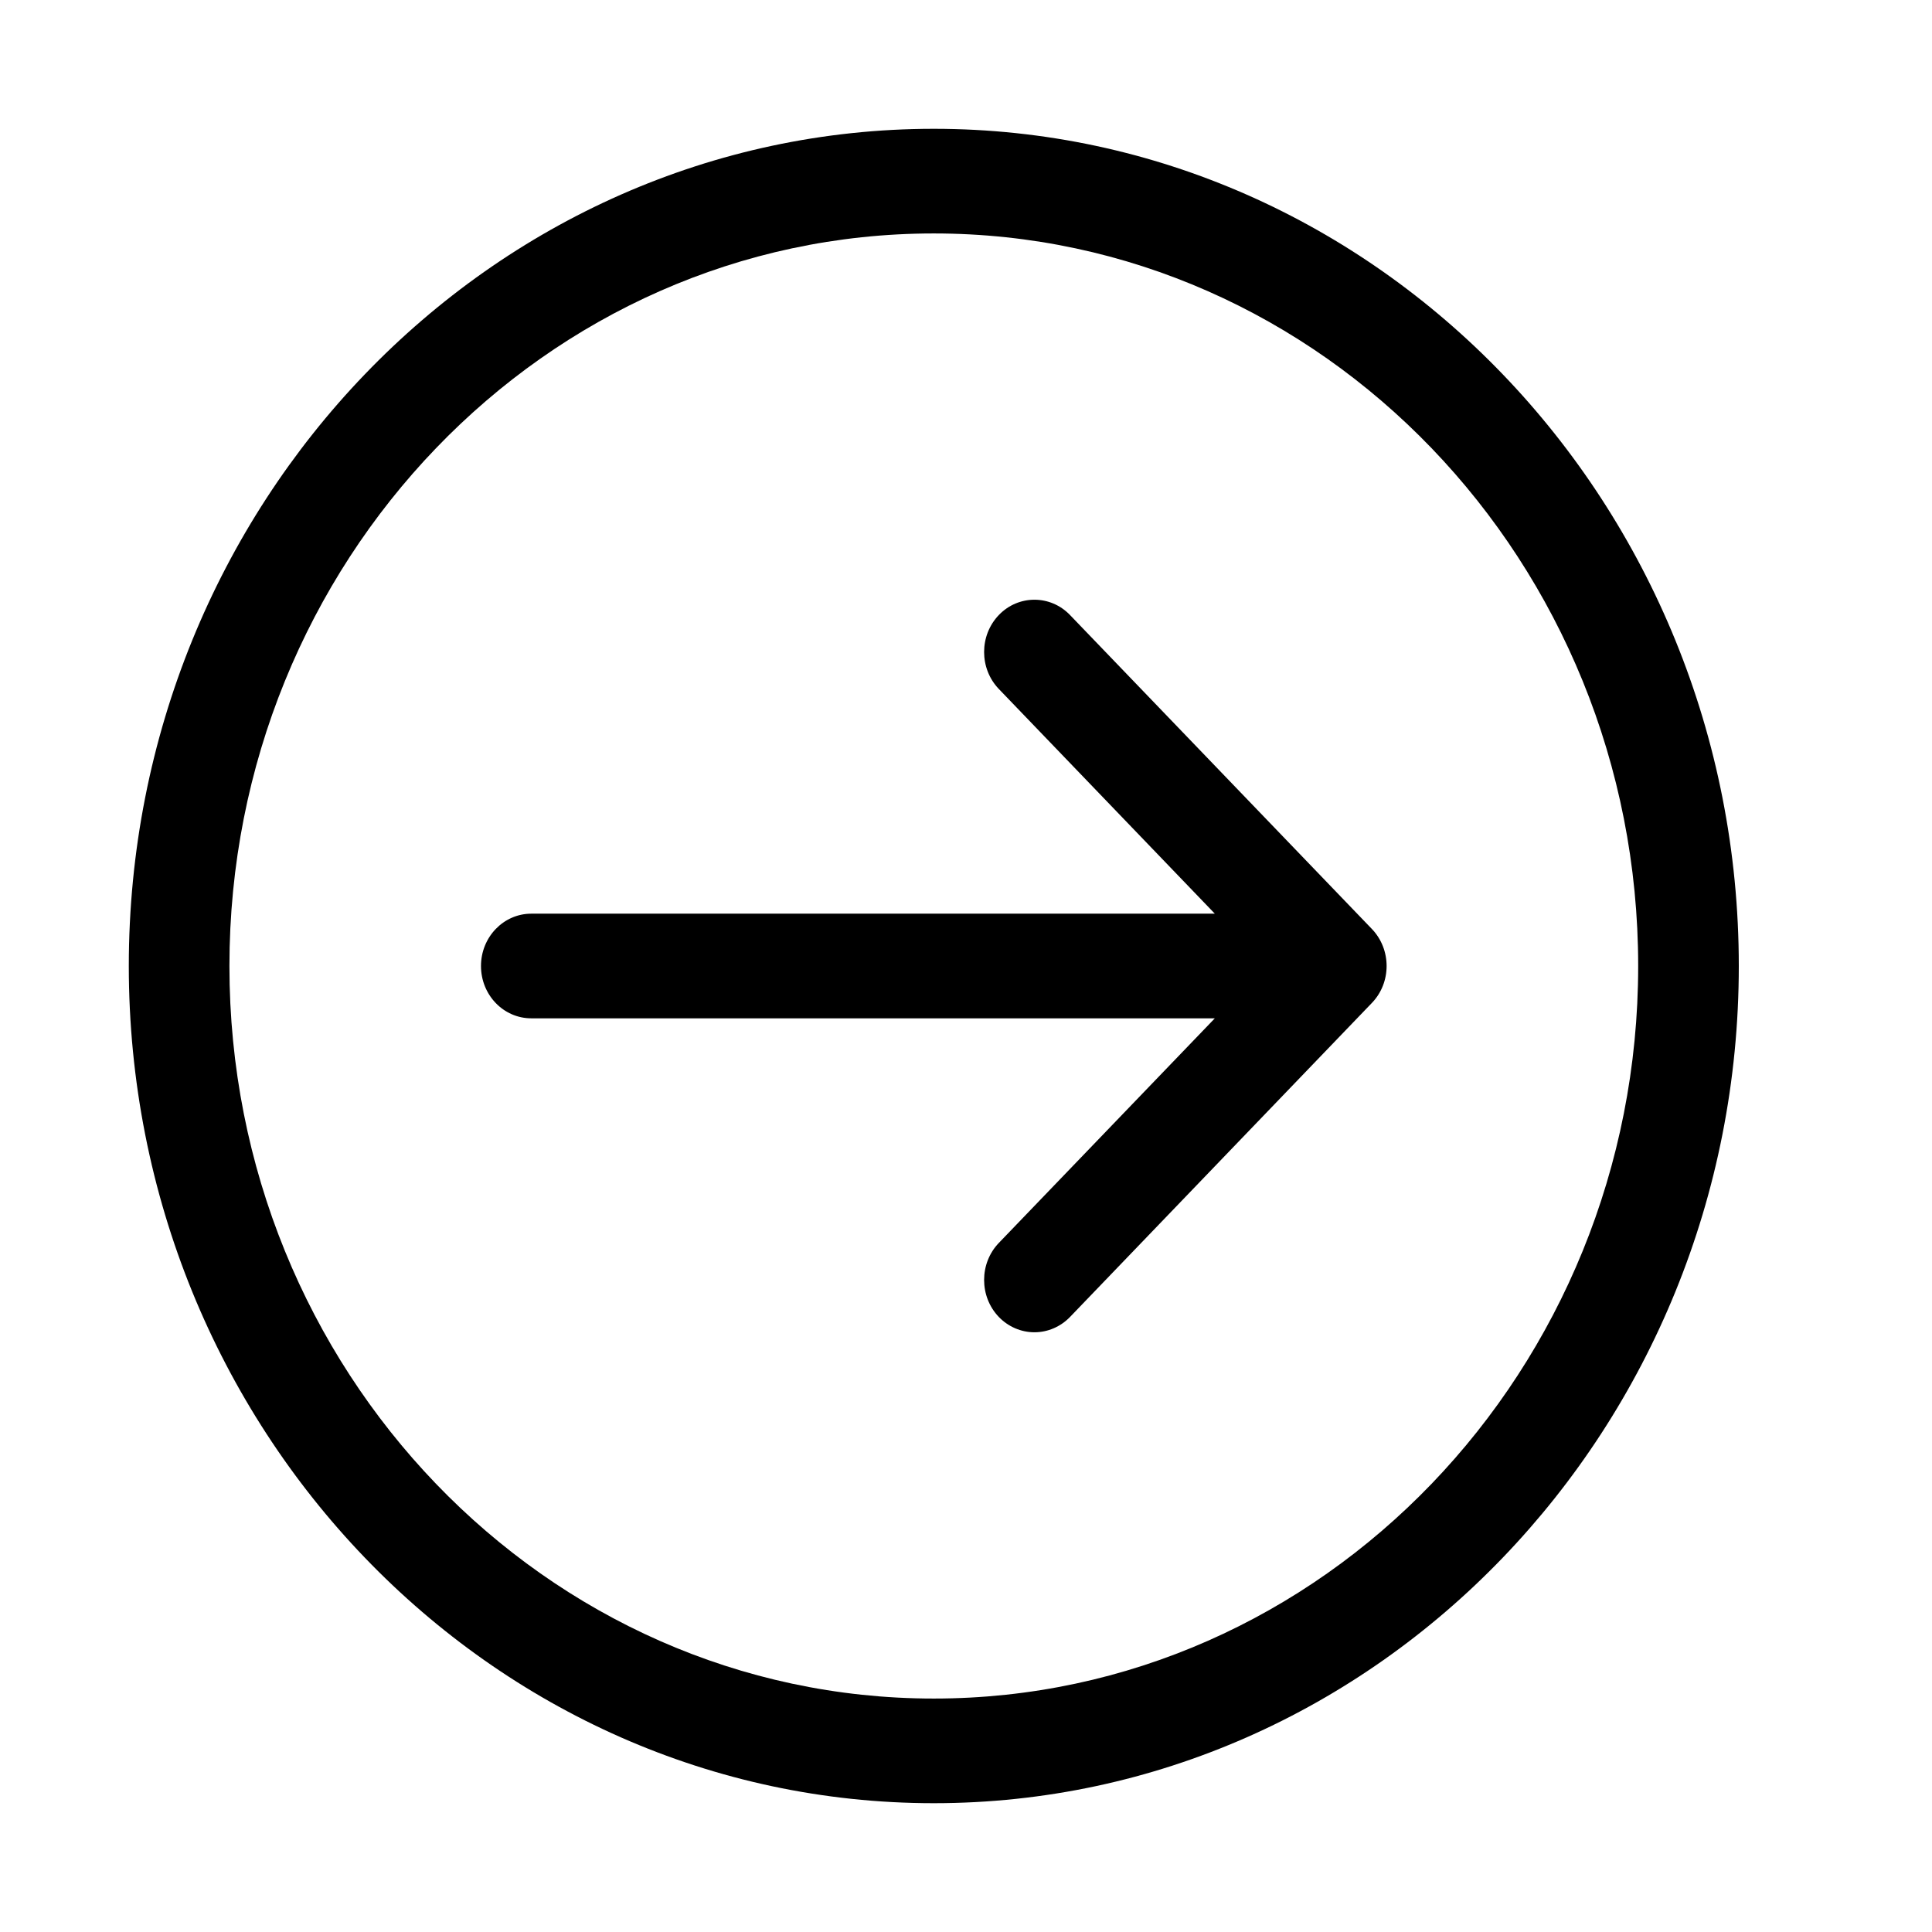 <?xml version="1.0" encoding="UTF-8"?>
<svg width="24px" height="24px" viewBox="0 0 24 24" version="1.1" xmlns="http://www.w3.org/2000/svg" xmlns:xlink="http://www.w3.org/1999/xlink">
    <title>右箭头</title>
    <defs>
        <filter id="filter-1">
            <feColorMatrix in="SourceGraphic" type="matrix" values="0 0 0 0 0.067 0 0 0 0 0.659 0 0 0 0 0.31 0 0 0 1 0"></feColorMatrix>
        </filter>
    </defs>
    <g id="首页" stroke="none" stroke-width="1" fill="none" fill-rule="evenodd">
        <g id="右箭头" transform="translate(-591, -5143)" filter="url(#filter-1)">
            <g transform="translate(591, 5143)">
                <rect id="矩形" fill="#000000" fill-rule="nonzero" opacity="0" x="0" y="0" width="24" height="24"></rect>
                <path d="M11.6,22.4 C17.114,22.4 21.6,17.734 21.6,12 C21.6,6.266 17.114,1.6 11.6,1.6 C6.086,1.6 1.6,6.266 1.6,12 C1.6,17.734 6.086,22.4 11.6,22.4 Z M11.6,2.9 C16.425,2.9 20.35,6.982 20.35,12 C20.35,17.018 16.425,21.1 11.6,21.1 C6.775,21.1 2.85,17.018 2.85,12 C2.85,6.982 6.775,2.9 11.6,2.9 Z M6.6,12.65 L15.091,12.65 L12.408,15.44 C12.164,15.694 12.164,16.106 12.408,16.36 C12.525,16.481 12.684,16.55 12.85,16.55 C13.016,16.55 13.175,16.481 13.292,16.36 L17.042,12.459 C17.286,12.206 17.286,11.794 17.042,11.54 L13.292,7.64 C13.17,7.513 13.01,7.45 12.85,7.45 C12.69,7.45 12.53,7.513 12.408,7.64 C12.164,7.894 12.164,8.305 12.408,8.559 L15.091,11.35 L6.6,11.35 C6.255,11.35 5.975,11.641 5.975,12 C5.975,12.359 6.254,12.65 6.6,12.65 L6.6,12.65 Z" id="形状" fill="#000000" fill-rule="nonzero"></path>
            </g>
        </g>
    </g>
</svg>